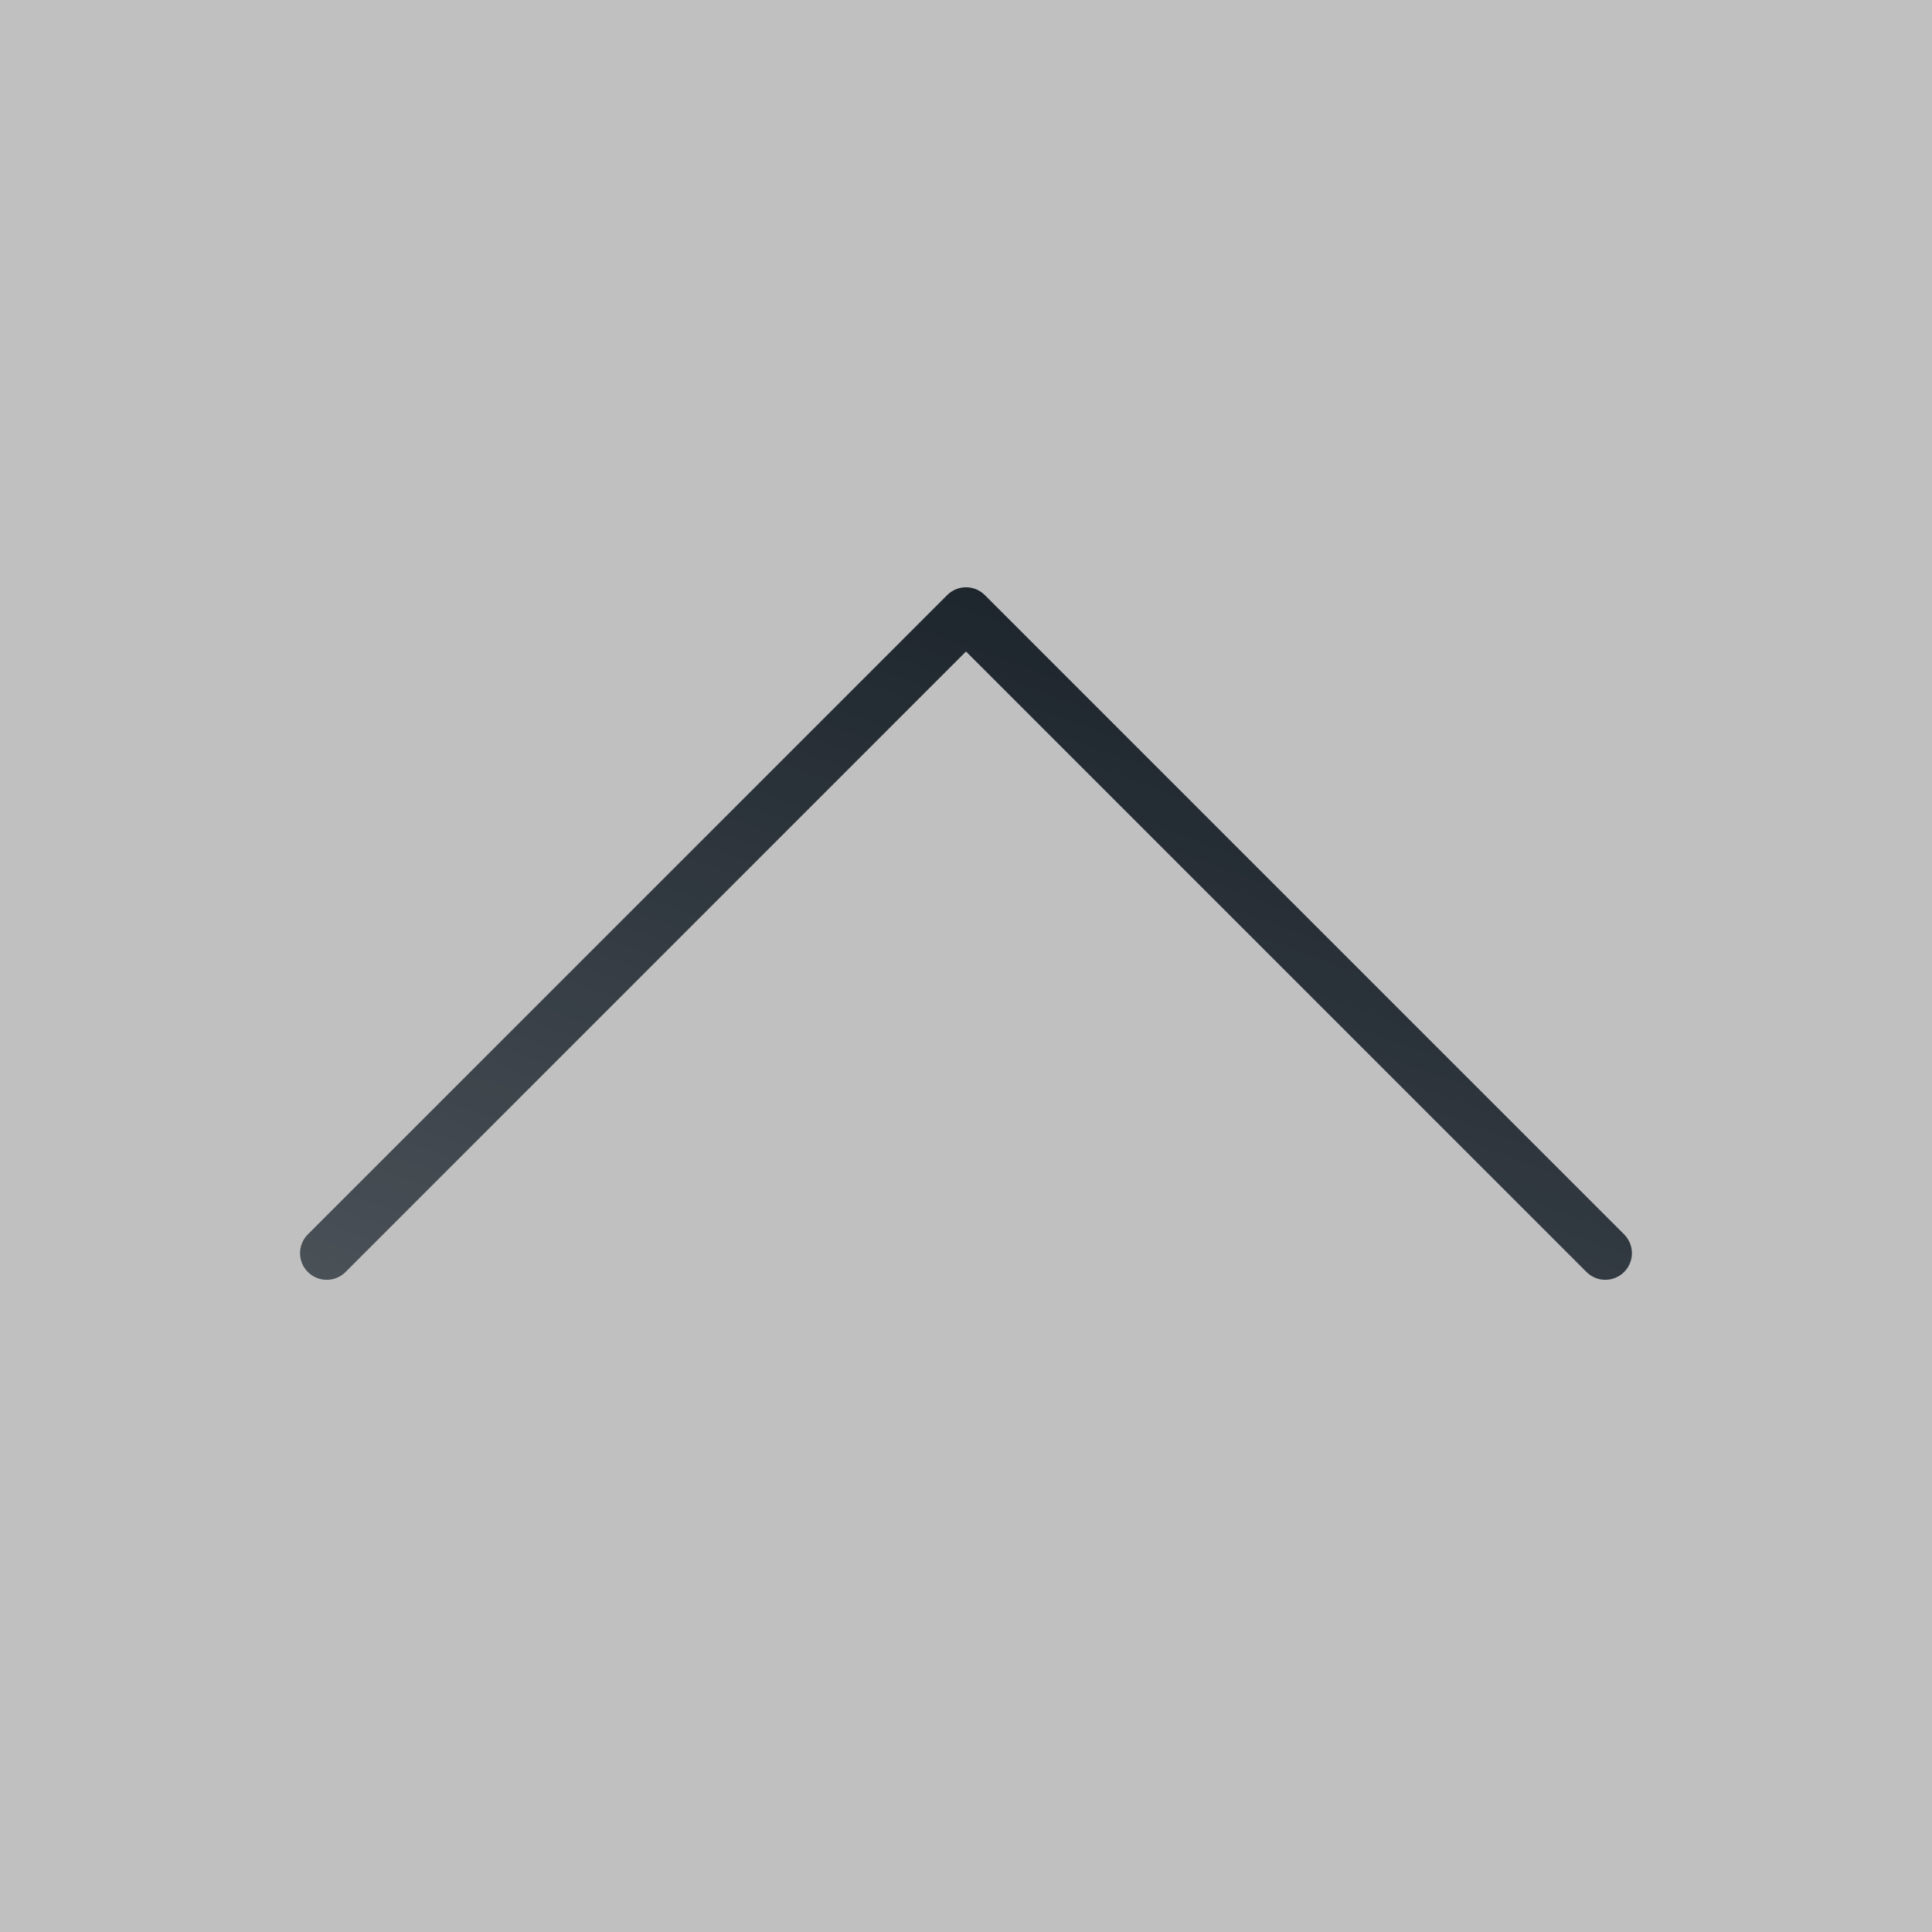 <?xml version="1.0" encoding="UTF-8"?>
<svg width="222px" height="222px" viewBox="0 0 222 222" version="1.1" xmlns="http://www.w3.org/2000/svg" xmlns:xlink="http://www.w3.org/1999/xlink">
    <rect x="0" y="0" width="222" height="222" fill="#808080" stroke="none"/>
    <!-- Generator: Sketch 51.2 (57519) - http://www.bohemiancoding.com/sketch -->
    <title>Group</title>
    <desc>Created with Sketch.</desc>
    <defs>
        <linearGradient x1="26.785%" y1="39.178%" x2="109.394%" y2="77.704%" id="linearGradient-1">
            <stop stop-color="#FFFFFF" stop-opacity="0.2" offset="0%"></stop>
            <stop stop-color="#FFFFFF" stop-opacity="0" offset="100%"></stop>
        </linearGradient>
    </defs>
    <g id="Page-1" stroke="none" stroke-width="1" fill="none" fill-rule="evenodd">
        <g id="Group" fill-rule="nonzero">
            <rect id="Rectangle" fill-opacity="0.5" fill="#FFFFFF" x="0" y="0" width="222" height="222"></rect>
            <g id="arrows" transform="translate(111, 144) scale(1, -1) translate(-111, -144) translate(33, 66)">
                <g transform="translate(78, 78) rotate(45) translate(-78, -78) translate(23, 23)" id="Shape">
                    <path d="M106.944,110 L3.056,110 C1.367,110 0,108.633 0,106.944 C0,105.255 1.367,103.889 3.056,103.889 L103.889,103.889 L103.889,3.055 C103.889,1.367 105.256,0 106.944,0 C108.633,0 110,1.367 110,3.056 L110,106.945 C110,108.633 108.633,110 106.944,110 Z" fill="#1D252D"></path>
                    <path d="M106.944,110 L3.056,110 C1.367,110 0,108.633 0,106.944 C0,105.255 1.367,103.889 3.056,103.889 L103.889,103.889 L103.889,3.055 C103.889,1.367 105.256,0 106.944,0 C108.633,0 110,1.367 110,3.056 L110,106.945 C110,108.633 108.633,110 106.944,110 Z" fill="url(#linearGradient-1)"></path>
                </g>
            </g>
        </g>
    </g>
</svg>